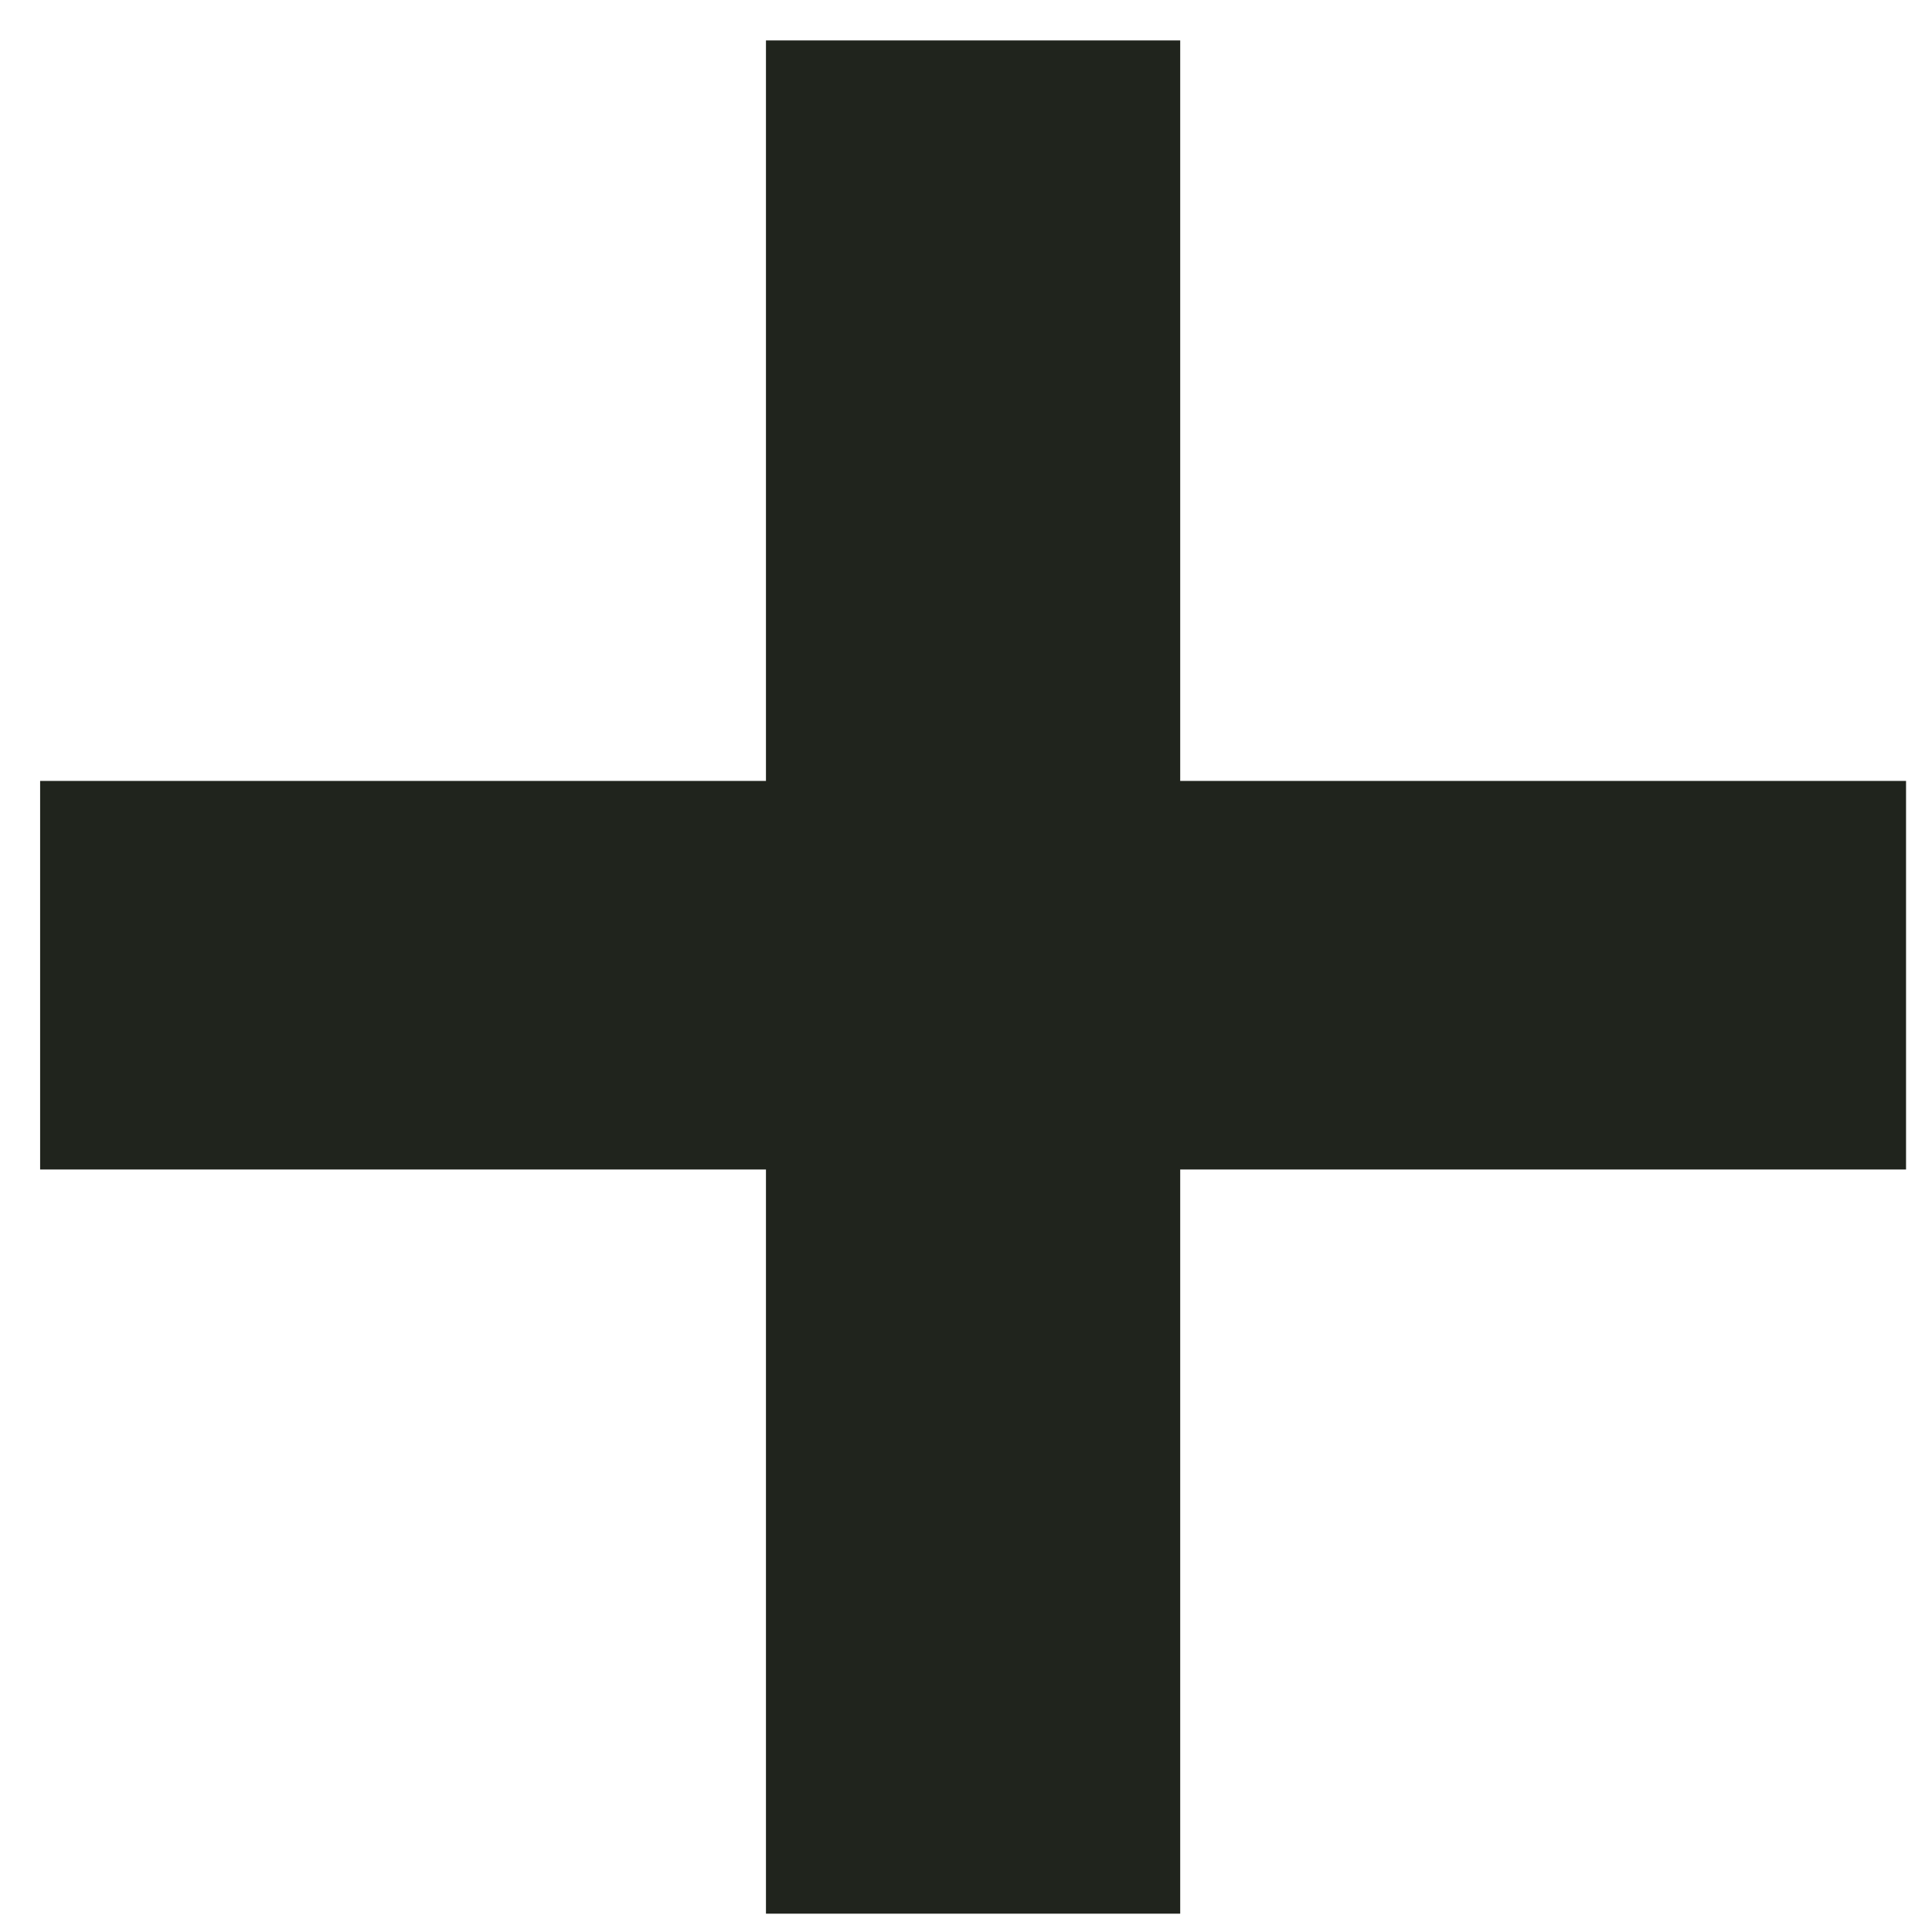 <?xml version="1.0" encoding="UTF-8"?> <svg xmlns="http://www.w3.org/2000/svg" width="39" height="39" viewBox="0 0 39 39" fill="none"><path d="M0.81 23.608V15.764H38.476V23.608H0.81ZM15.462 0.816H23.824V38.63H15.462V0.816Z" fill="#20241D"></path></svg> 
